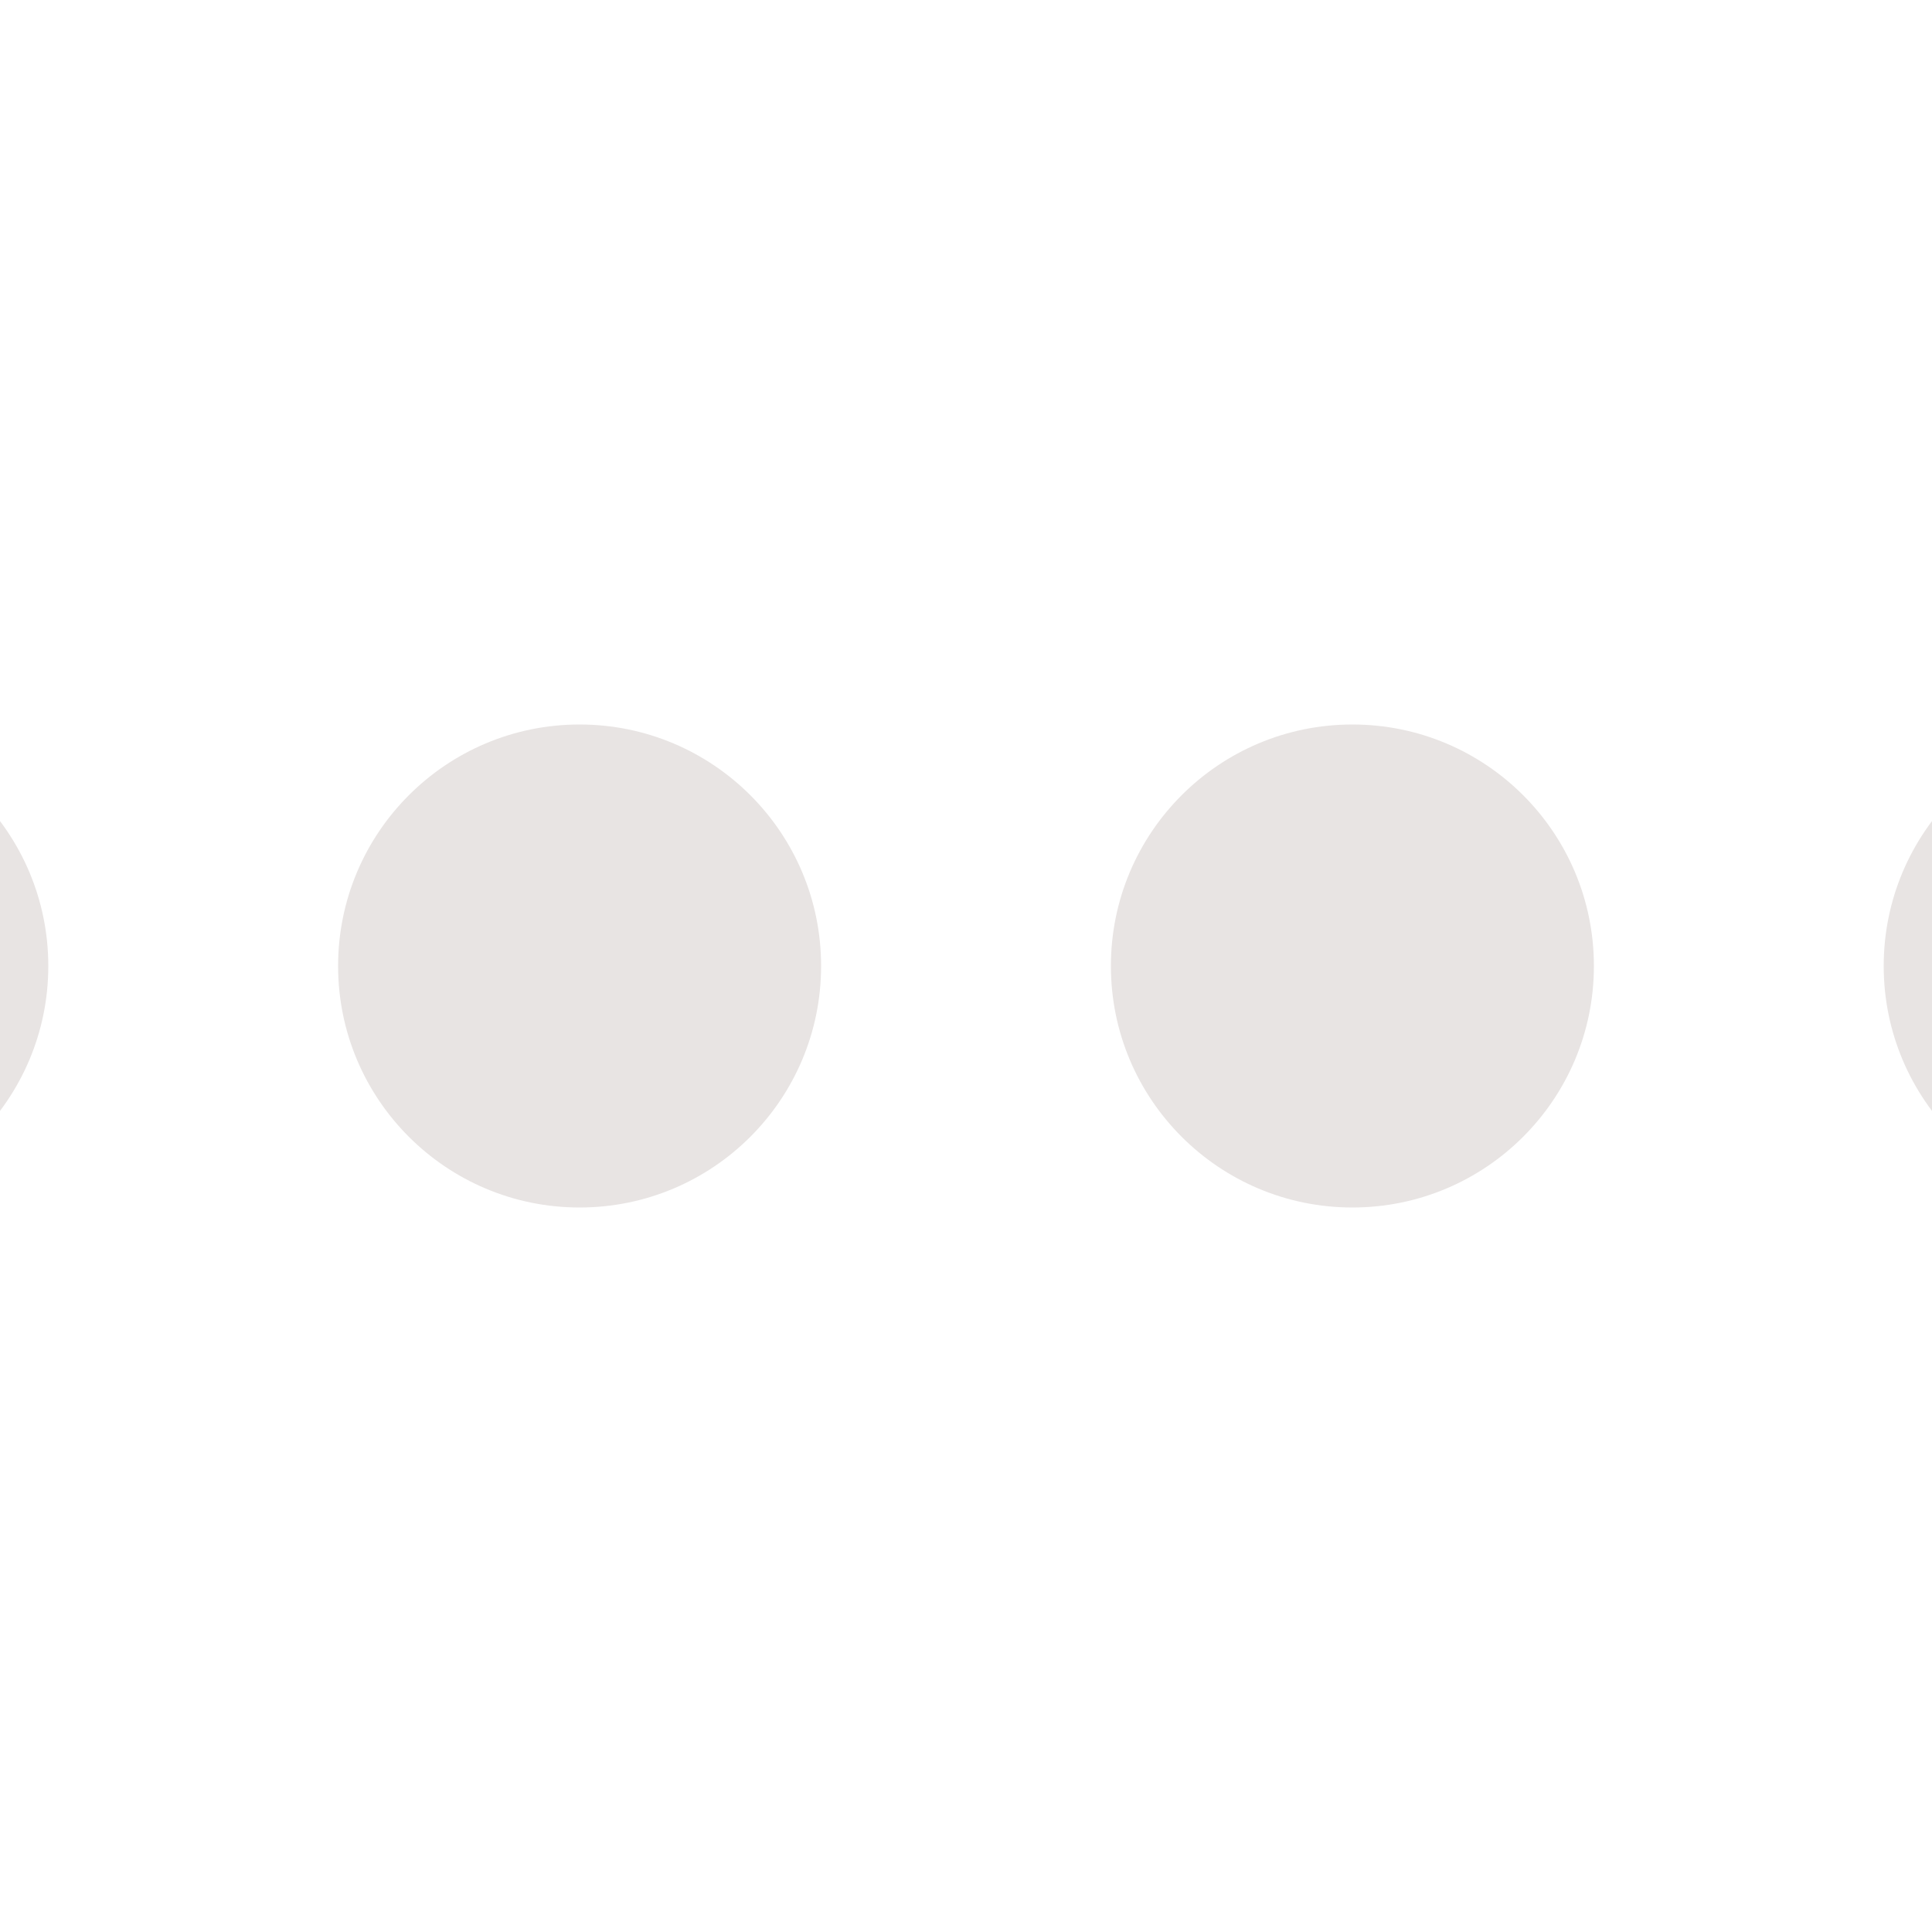 <svg viewBox="350 250 100 100" xmlns="http://www.w3.org/2000/svg">
  <style>
    @keyframes wave {
      0%, 100% {
        transform: translateY(0);
      }
      50% {
        transform: translateY(-10px);
      }
    }

    @keyframes moveMainDot {
      0%, 100% {
        transform: translateX(0);
      }
      50% {
        transform: translateX(200px);
      }
    }

    .mainDot, .otherDots circle {
      animation: wave 1s infinite ease-in-out;
    }

    .mainDot {
      animation-delay: 0s;
    }

    .otherDots circle:nth-child(1) {
      animation-delay: 0.2s;
    }

    .otherDots circle:nth-child(2) {
      animation-delay: 0.4s;
    }

    .otherDots circle:nth-child(3) {
      animation-delay: 0.6s;
    }

    .otherDots circle:nth-child(4) {
      animation-delay: 0.8s;
    }

    .otherDots circle:nth-child(5) {
      animation-delay: 1.0s;
    }
    
  </style>
  <g class="dots">
    <circle class="mainDot" cx="300" cy="300" r="12.5" fill="#e8e4e3"/>
    <g class="otherDots" fill="#e8e4e3">
      <circle cx="340" cy="300" r="12.5" />
      <circle cx="380" cy="300" r="12.5" />
      <circle cx="420" cy="300" r="12.5" />
      <circle cx="460" cy="300" r="12.5" />
      <circle cx="500" cy="300" r="12.5" />
    </g>
  </g>
</svg>